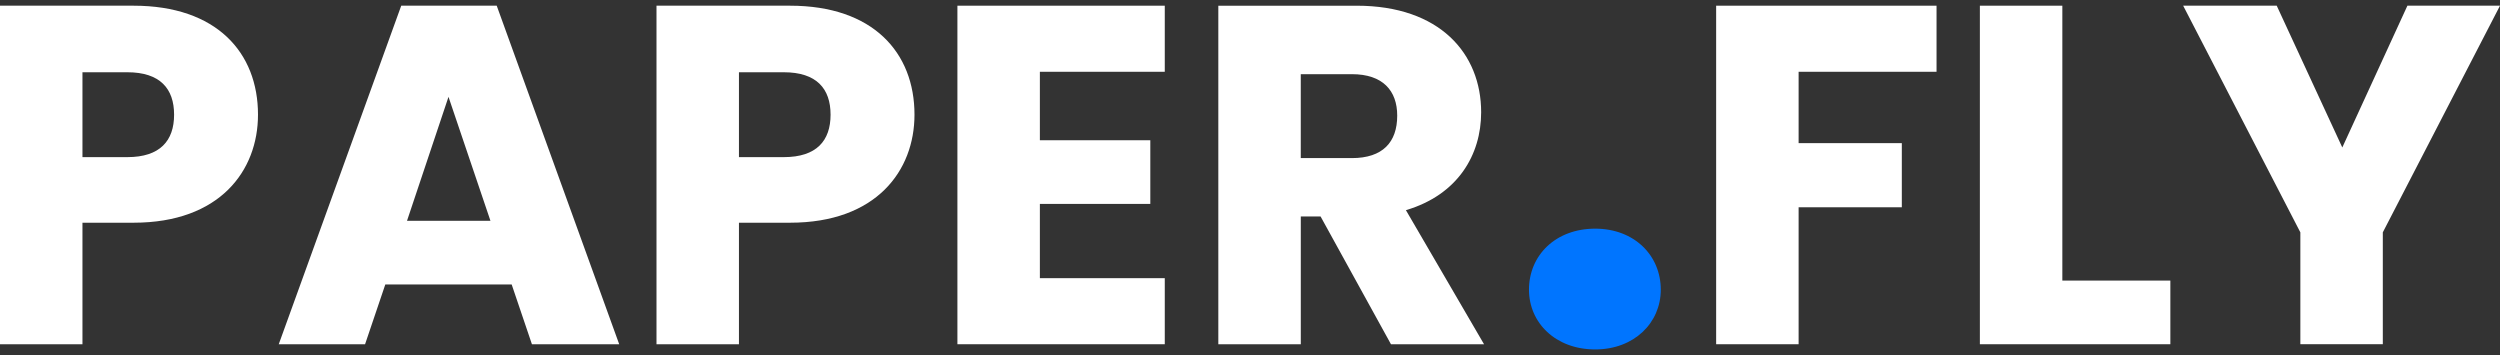 <svg xmlns="http://www.w3.org/2000/svg" width="176" height="25" viewBox="0 0 176 25" fill="none"><rect x="0" y="0" width="176" height="25" fill="#333333" stroke="none"/><g clip-path="url(#clip0_28_55)"><path d="M5.805 11.062H8.963C11.271 11.062 12.256 9.907 12.256 8.074C12.256 6.241 11.271 5.087 8.963 5.087H5.805V11.062ZM18.163 8.074C18.163 12.012 15.481 15.679 9.404 15.679H5.805V24.234H0V0.401H9.404C15.244 0.401 18.163 3.695 18.163 8.074Z" fill="white"></path><path d="M37.447 24.234L36.021 20.024H27.126L25.701 24.234H19.624L28.247 0.401H34.969L43.592 24.234H37.447ZM34.527 15.543L31.574 6.818L28.654 15.543H34.527Z" fill="white"></path><path d="M52.022 11.062H55.179C57.488 11.062 58.472 9.907 58.472 8.074C58.472 6.241 57.488 5.087 55.179 5.087H52.022V11.062ZM64.38 8.074C64.38 12.012 61.698 15.679 55.62 15.679H52.022V24.234H46.217V0.401H55.621C61.46 0.401 64.38 3.695 64.38 8.074Z" fill="white"></path><path d="M82 0.401V5.053H73.207V9.873H80.982V14.355H73.207V19.583H82V24.234H67.402V0.401H82Z" fill="white"></path><path d="M98.364 8.142C98.364 6.377 97.346 5.222 95.174 5.222H91.574V11.13H95.174C97.346 11.13 98.364 10.01 98.364 8.142ZM85.77 0.402H95.514C101.353 0.402 104.273 3.762 104.273 7.904C104.273 10.892 102.643 13.71 98.976 14.796L104.476 24.234H97.924L92.967 15.237H91.576V24.234H85.77V0.401V0.402Z" fill="white"></path><path d="M116.919 20.394C116.919 22.726 115.045 24.6 112.302 24.6C109.514 24.6 107.64 22.726 107.64 20.394C107.64 17.972 109.514 16.097 112.302 16.097C115.045 16.097 116.919 17.972 116.919 20.394Z" fill="#0075FF"></path><path d="M120.817 24.234V0.401H136.332V5.053H126.622V10.077H133.888V14.592H126.622V24.234H120.817Z" fill="white"></path><path d="M139.383 0.401H145.189V19.753H152.793V24.234H139.383V0.401Z" fill="white"></path><path d="M161.945 16.358L153.695 0.4H160.281L164.898 10.382L169.482 0.4H176L167.75 16.357V24.233H161.945V16.358Z" fill="white"></path></g><defs><clipPath id="clip0_28_55"><rect width="176" height="25" fill="white"></rect></clipPath></defs></svg>